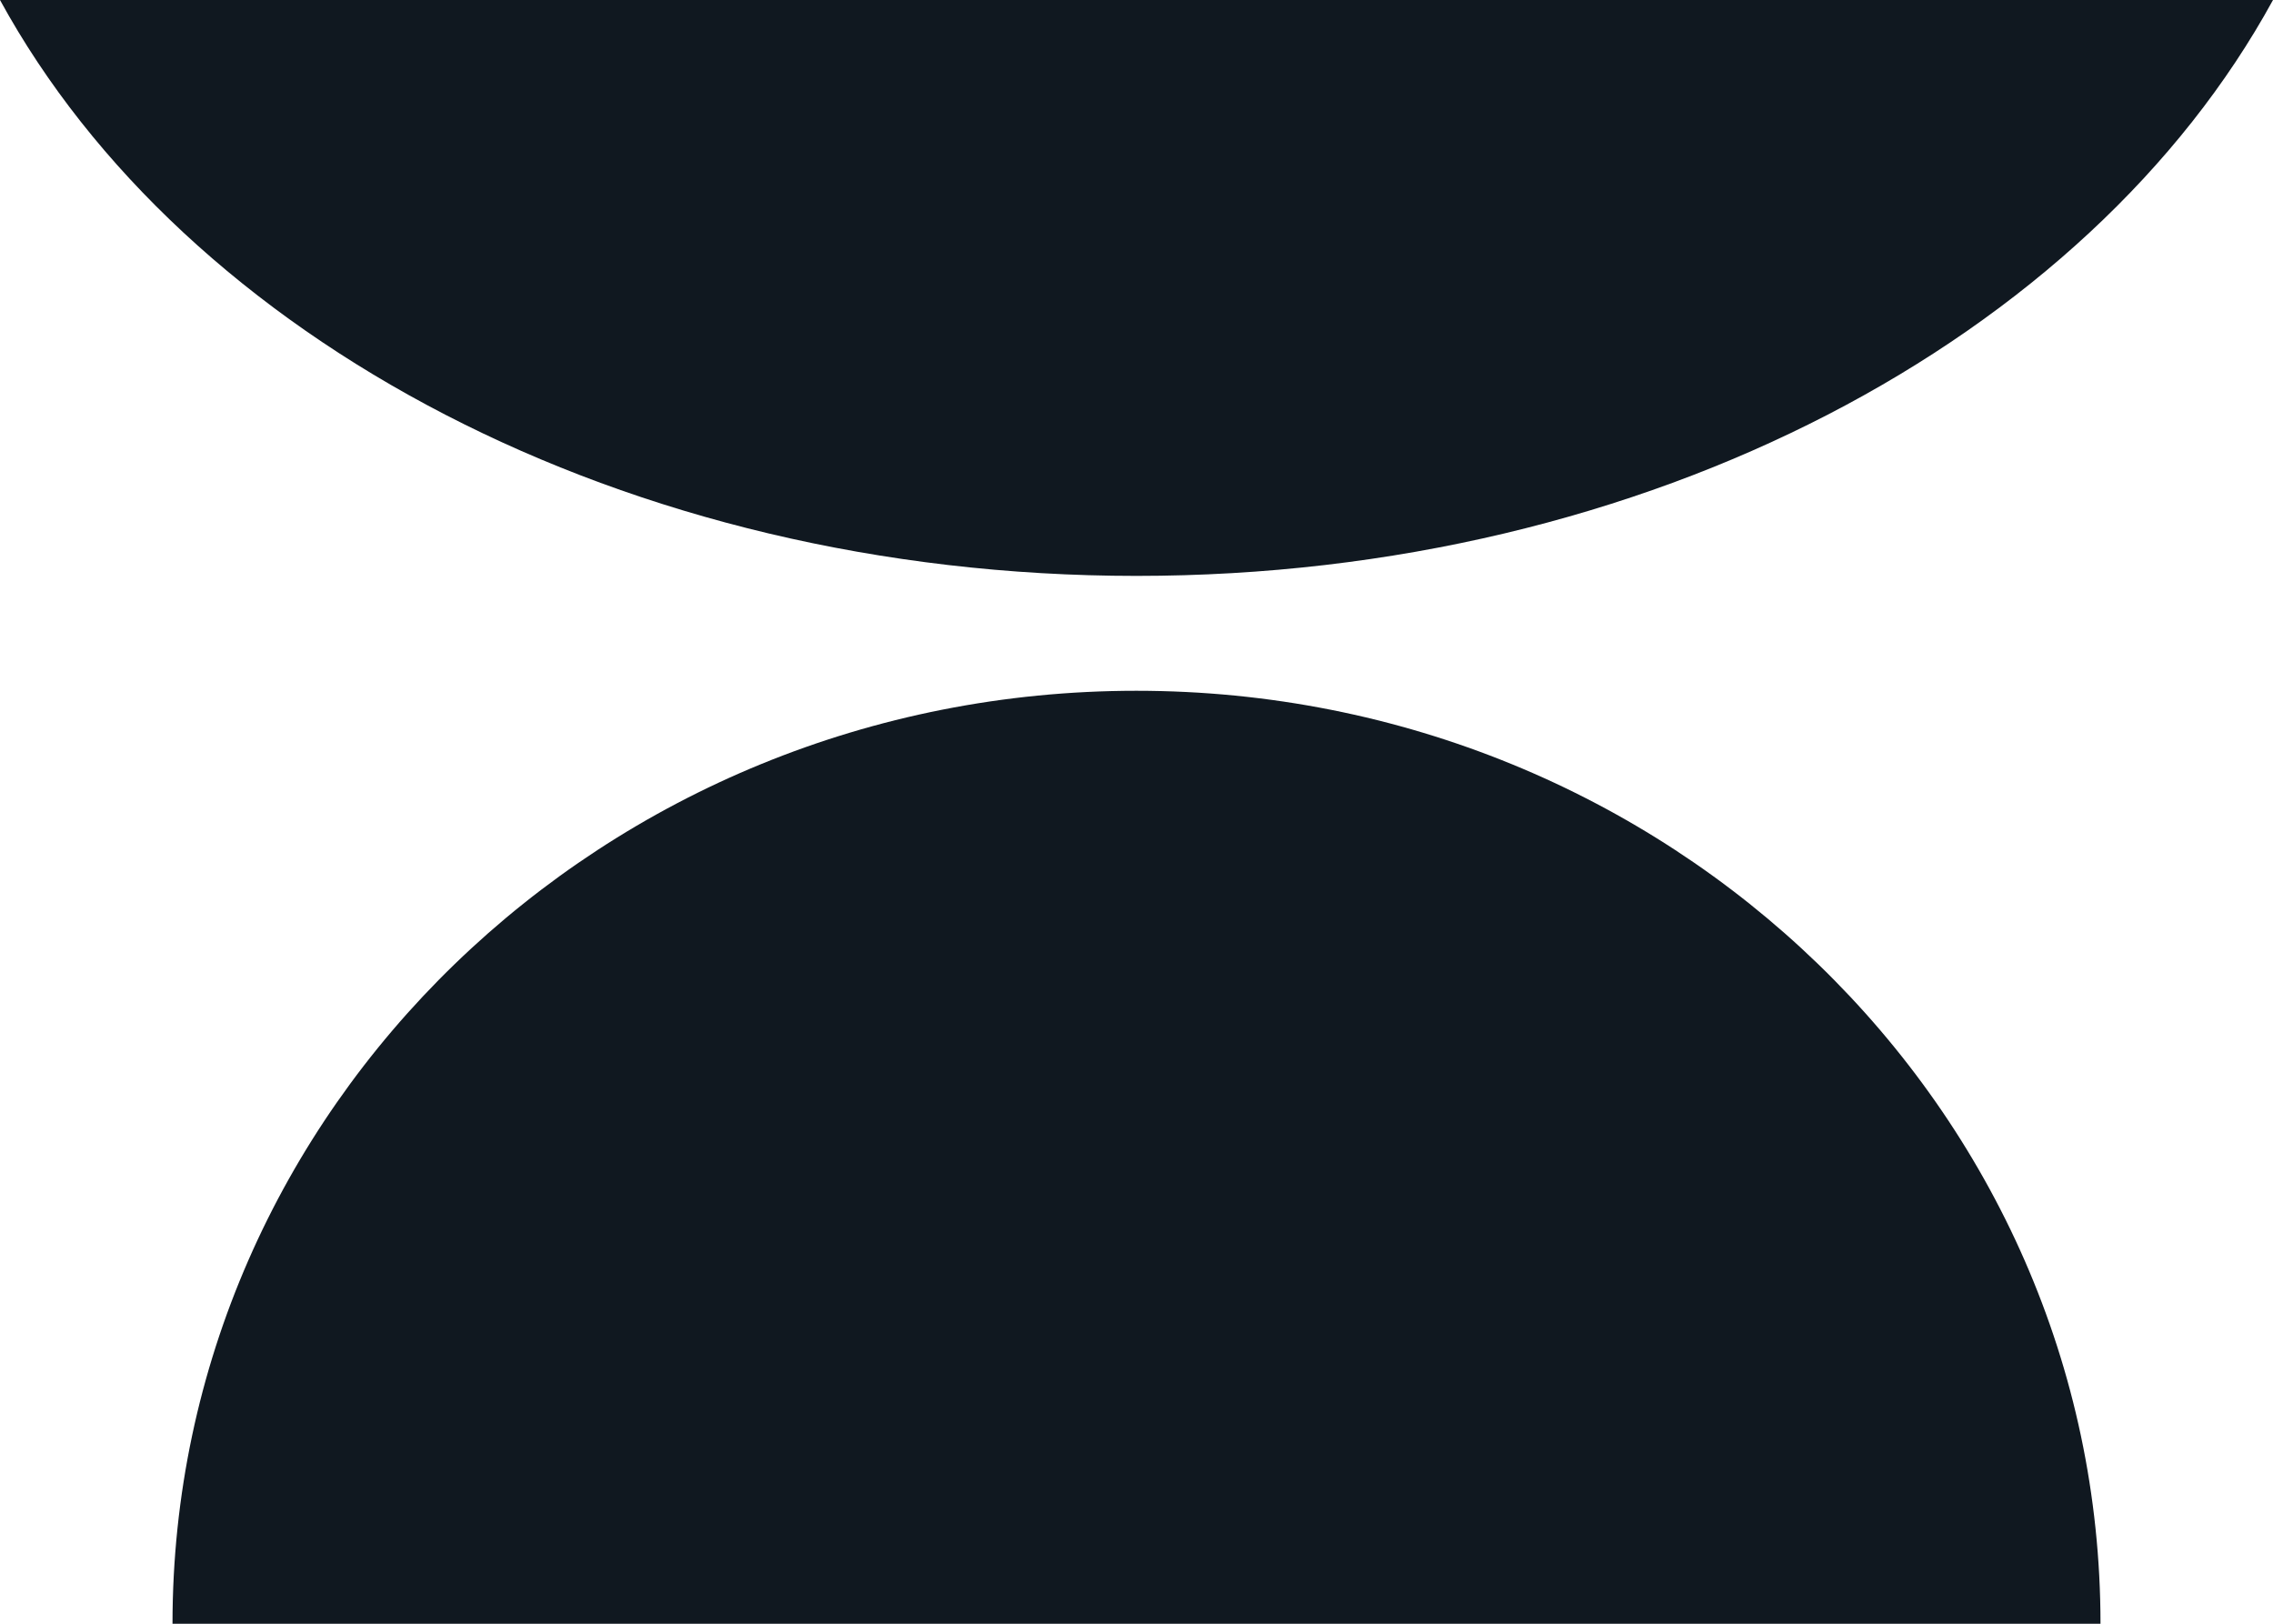 <svg xmlns="http://www.w3.org/2000/svg" xmlns:xlink="http://www.w3.org/1999/xlink" width="56" height="40" viewBox="0 0 56 40">
  <defs>
    <clipPath id="clip-path">
      <rect id="Rectángulo_4" data-name="Rectángulo 4" width="56" height="40" fill="#101820"/>
    </clipPath>
  </defs>
  <g id="Grupo_14" data-name="Grupo 14" transform="translate(0 0)">
    <g id="Grupo_3" data-name="Grupo 3" transform="translate(0 0)" clip-path="url(#clip-path)">
      <path id="Trazado_9" data-name="Trazado 9" d="M51.5,39.535c0-12.693-10.636-22.984-23.754-22.984S4,26.841,4,39.535Z" transform="translate(0.25 0.466)" fill="#101820"/>
      <path id="Trazado_10" data-name="Trazado 10" d="M0,0C4.553,8.328,15.373,14.187,28,14.187S51.447,8.328,56,0Z" transform="translate(0 0)" fill="#101820"/>
    </g>
  </g>
</svg>
